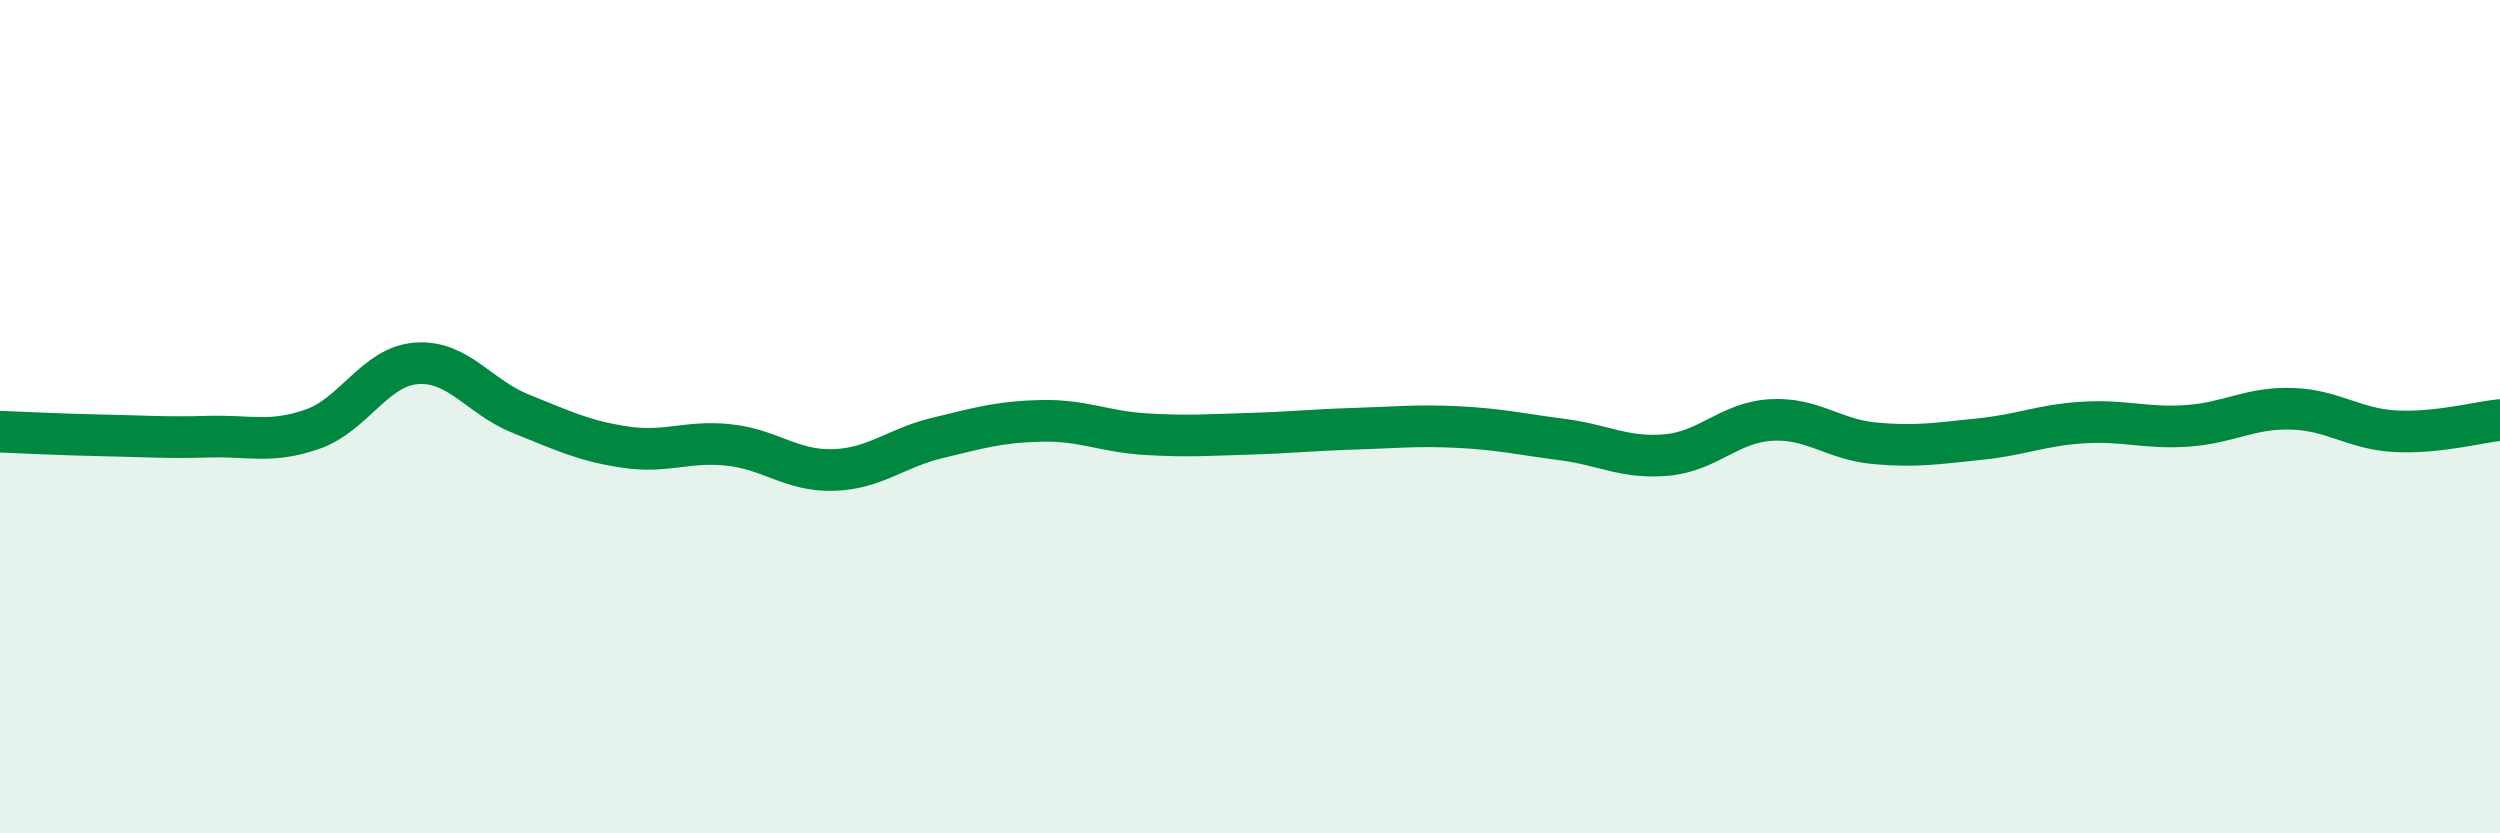 
    <svg width="60" height="20" viewBox="0 0 60 20" xmlns="http://www.w3.org/2000/svg">
      <path
        d="M 0,10.36 C 0.5,10.38 1.5,10.43 2.5,10.45 C 3.5,10.47 4,10.51 5,10.48 C 6,10.45 6.5,10.65 7.5,10.3 C 8.5,9.95 9,8.79 10,8.72 C 11,8.65 11.5,9.53 12.5,9.93 C 13.5,10.33 14,10.58 15,10.73 C 16,10.88 16.5,10.57 17.5,10.68 C 18.5,10.79 19,11.31 20,11.28 C 21,11.25 21.5,10.75 22.5,10.51 C 23.5,10.27 24,10.12 25,10.1 C 26,10.08 26.5,10.36 27.5,10.42 C 28.5,10.48 29,10.44 30,10.41 C 31,10.38 31.5,10.32 32.5,10.29 C 33.5,10.26 34,10.2 35,10.25 C 36,10.3 36.5,10.42 37.5,10.55 C 38.5,10.68 39,11.01 40,10.92 C 41,10.83 41.5,10.14 42.5,10.08 C 43.5,10.02 44,10.55 45,10.64 C 46,10.73 46.5,10.64 47.5,10.54 C 48.5,10.44 49,10.2 50,10.14 C 51,10.08 51.5,10.29 52.5,10.22 C 53.5,10.15 54,9.78 55,9.81 C 56,9.84 56.5,10.3 57.5,10.35 C 58.5,10.4 59.5,10.13 60,10.08L60 20L0 20Z"
        fill="#008740"
        opacity="0.1"
        stroke-linecap="round"
        stroke-linejoin="round"
      />
      <path
        d="M 0,10.36 C 0.5,10.38 1.5,10.43 2.5,10.45 C 3.5,10.47 4,10.51 5,10.48 C 6,10.45 6.5,10.65 7.5,10.3 C 8.5,9.95 9,8.79 10,8.72 C 11,8.65 11.5,9.53 12.5,9.93 C 13.5,10.33 14,10.58 15,10.73 C 16,10.88 16.5,10.57 17.5,10.68 C 18.5,10.79 19,11.31 20,11.28 C 21,11.25 21.5,10.75 22.5,10.51 C 23.5,10.27 24,10.12 25,10.1 C 26,10.08 26.5,10.36 27.5,10.42 C 28.5,10.48 29,10.44 30,10.41 C 31,10.38 31.5,10.32 32.5,10.29 C 33.5,10.26 34,10.2 35,10.25 C 36,10.3 36.5,10.42 37.5,10.55 C 38.5,10.68 39,11.01 40,10.92 C 41,10.83 41.5,10.14 42.5,10.08 C 43.5,10.02 44,10.55 45,10.64 C 46,10.73 46.5,10.64 47.5,10.54 C 48.5,10.44 49,10.2 50,10.14 C 51,10.08 51.5,10.29 52.5,10.22 C 53.5,10.15 54,9.78 55,9.81 C 56,9.84 56.5,10.3 57.5,10.35 C 58.5,10.4 59.5,10.13 60,10.08"
        stroke="#008740"
        stroke-width="1"
        fill="none"
        stroke-linecap="round"
        stroke-linejoin="round"
      />
    </svg>
  